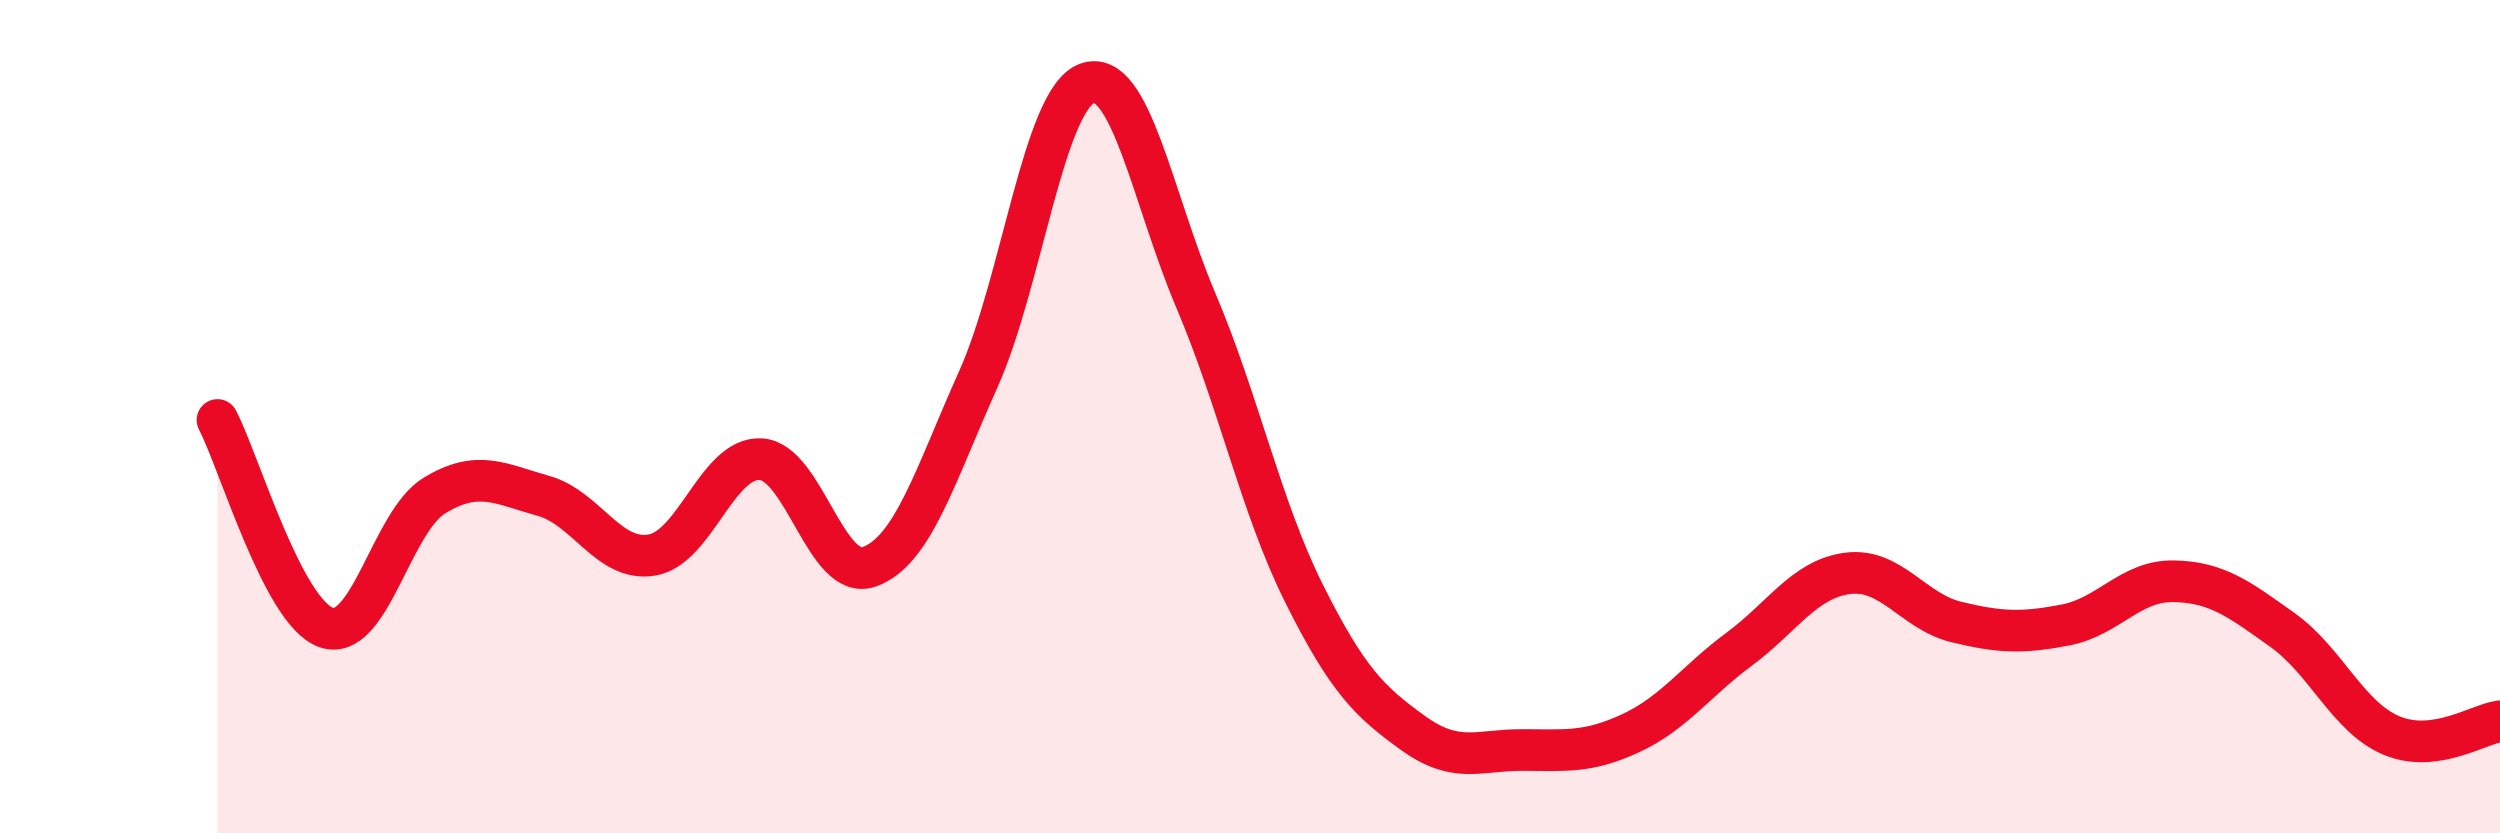 
    <svg width="60" height="20" viewBox="0 0 60 20" xmlns="http://www.w3.org/2000/svg">
      <path
        d="M 5.22,10.08 C 5.74,11.08 6.79,14.7 7.83,15.06 C 8.87,15.42 9.39,12.52 10.43,11.89 C 11.47,11.26 12,11.61 13.04,11.9 C 14.08,12.19 14.61,13.5 15.65,13.32 C 16.69,13.14 17.22,10.96 18.26,11.02 C 19.3,11.08 19.83,13.98 20.87,13.6 C 21.91,13.22 22.44,11.42 23.48,9.1 C 24.52,6.78 25.05,2.38 26.09,2 C 27.13,1.62 27.66,4.76 28.7,7.21 C 29.74,9.66 30.26,12.17 31.3,14.25 C 32.34,16.33 32.87,16.84 33.91,17.59 C 34.95,18.34 35.48,18 36.52,18 C 37.56,18 38.09,18.08 39.13,17.6 C 40.17,17.12 40.7,16.35 41.74,15.58 C 42.78,14.81 43.31,13.89 44.35,13.76 C 45.39,13.63 45.92,14.68 46.96,14.93 C 48,15.18 48.53,15.2 49.57,15 C 50.61,14.8 51.13,13.93 52.17,13.95 C 53.21,13.97 53.74,14.38 54.78,15.12 C 55.82,15.86 56.35,17.21 57.39,17.65 C 58.43,18.09 59.48,17.38 60,17.31L60 20L5.22 20Z"
        fill="#EB0A25"
        opacity="0.1"
        stroke-linecap="round"
        stroke-linejoin="round"
      />
      <path
        d="M 5.22,10.08 C 5.74,11.08 6.79,14.7 7.83,15.06 C 8.87,15.42 9.39,12.52 10.43,11.89 C 11.47,11.26 12,11.61 13.04,11.9 C 14.08,12.19 14.61,13.5 15.65,13.32 C 16.69,13.14 17.22,10.96 18.26,11.02 C 19.3,11.08 19.83,13.98 20.87,13.6 C 21.91,13.22 22.44,11.42 23.48,9.1 C 24.52,6.78 25.05,2.38 26.09,2 C 27.13,1.62 27.66,4.76 28.7,7.21 C 29.74,9.66 30.26,12.17 31.3,14.25 C 32.34,16.33 32.87,16.84 33.91,17.59 C 34.95,18.34 35.48,18 36.52,18 C 37.56,18 38.09,18.08 39.13,17.6 C 40.17,17.12 40.7,16.35 41.74,15.58 C 42.78,14.81 43.31,13.89 44.35,13.76 C 45.39,13.63 45.92,14.68 46.96,14.93 C 48,15.18 48.53,15.2 49.57,15 C 50.61,14.8 51.13,13.93 52.17,13.95 C 53.21,13.97 53.74,14.38 54.78,15.12 C 55.82,15.86 56.35,17.21 57.39,17.65 C 58.43,18.09 59.48,17.38 60,17.31"
        stroke="#EB0A25"
        stroke-width="1"
        fill="none"
        stroke-linecap="round"
        stroke-linejoin="round"
      />
    </svg>
  